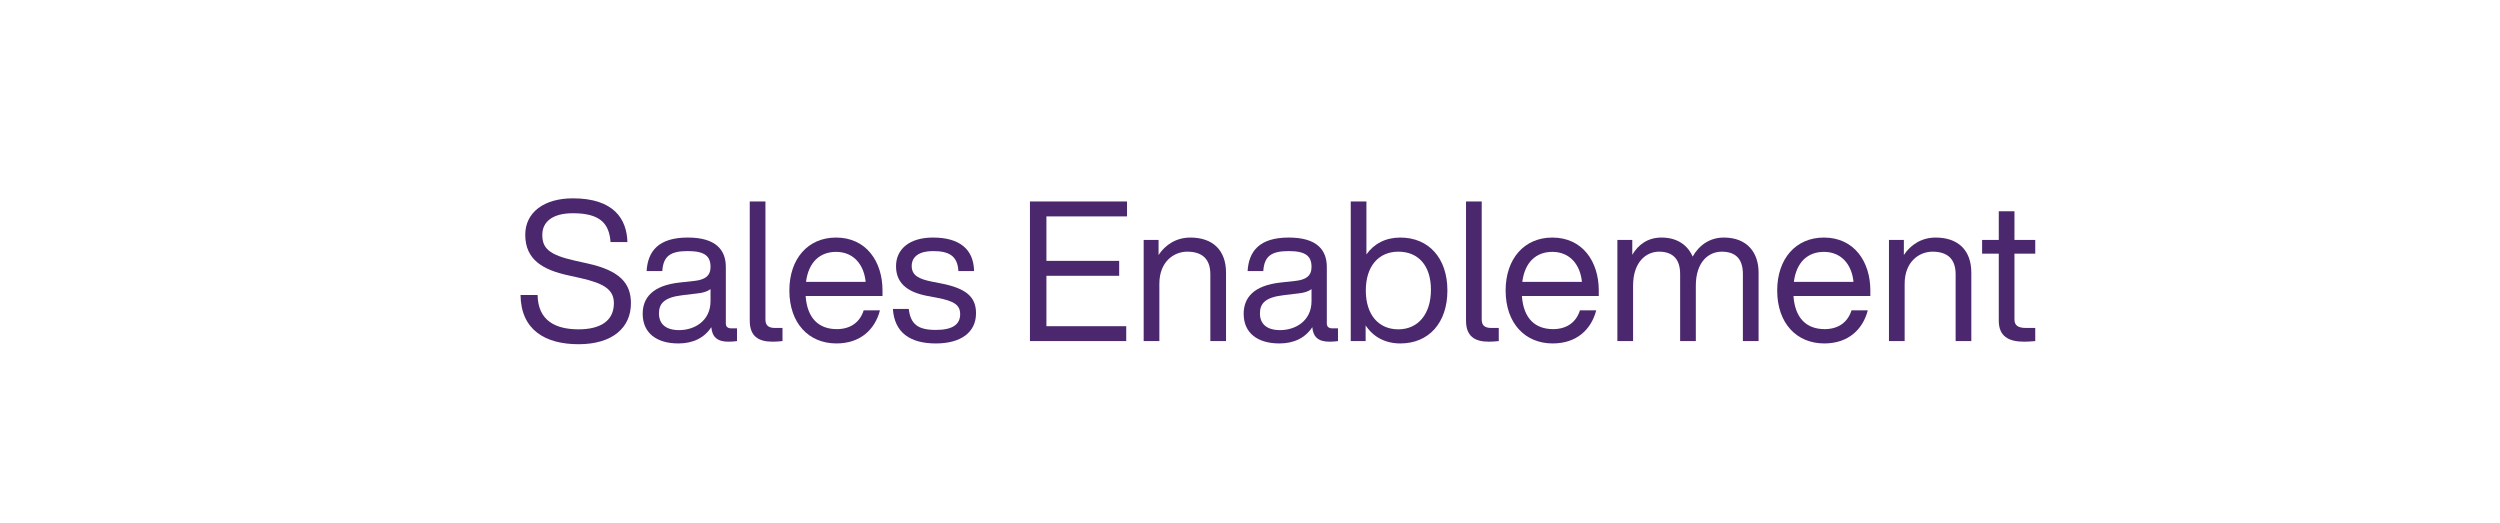 <?xml version="1.0" encoding="utf-8"?>
<!-- Generator: Adobe Illustrator 15.0.0, SVG Export Plug-In . SVG Version: 6.00 Build 0)  -->
<!DOCTYPE svg PUBLIC "-//W3C//DTD SVG 1.1//EN" "http://www.w3.org/Graphics/SVG/1.1/DTD/svg11.dtd">
<svg version="1.1" id="Layer_1" xmlns="http://www.w3.org/2000/svg" xmlns:xlink="http://www.w3.org/1999/xlink" x="0px" y="0px"
	 width="612px" height="128px" viewBox="0 0 612 128" enable-background="new 0 0 612 128" xml:space="preserve">
<path fill="#4B286D" d="M127.427,72.219h4.177c0.096,6.338,4.464,8.401,10.033,8.401c5.472,0,8.641-2.16,8.641-6.386
	c0-3.265-2.256-4.849-8.305-6.191l-3.024-0.672c-5.808-1.297-10.369-3.648-10.369-9.89c0-5.472,4.561-8.929,11.665-8.929
	c10.081,0,13.201,5.137,13.345,10.705h-4.128c-0.336-4.416-2.4-7.057-9.217-7.057c-4.944,0-7.489,2.064-7.489,5.28
	c0,3.265,1.584,4.896,8.017,6.337l3.024,0.672c7.873,1.729,10.657,4.801,10.657,9.745c0,6.049-4.608,10.031-12.817,10.031
	C133.476,84.268,127.523,80.764,127.427,72.219z"/>
<path fill="#4B286D" d="M180.42,80.38v3.12c-0.624,0.096-1.392,0.145-2.112,0.145c-2.736,0-3.984-1.199-4.176-3.553
	c-1.729,2.641-4.513,3.984-8.065,3.984c-5.376,0-8.737-2.594-8.737-7.249c0-3.888,2.353-6.96,9.169-7.681l3.552-0.385
	c2.496-0.287,3.888-1.199,3.888-3.408c0-2.593-1.344-3.889-5.568-3.889s-6,1.2-6.24,4.896h-3.84c0.288-4.8,2.832-8.208,10.081-8.208
	c6.865,0,9.313,3.023,9.313,7.201V79.18c0,0.769,0.432,1.2,1.344,1.2H180.42z M173.939,73.707v-2.928
	c-0.768,0.574-1.824,0.912-3.264,1.056l-3.6,0.433c-4.513,0.527-5.761,2.063-5.761,4.465c0,2.447,1.536,4.08,4.944,4.08
	C169.956,80.813,173.939,78.604,173.939,73.707z"/>
<path fill="#4B286D" d="M183.539,78.508V49.321h3.84v28.851c0,1.296,0.528,2.112,2.352,2.112h1.824V83.5
	c-0.912,0.096-1.776,0.145-2.448,0.145C185.65,83.645,183.539,82.3,183.539,78.508z"/>
<path fill="#4B286D" d="M216.037,72.459H197.22c0.384,5.568,3.312,8.111,7.633,8.111c3.504,0,5.712-1.822,6.576-4.607h3.984
	c-1.2,4.657-4.752,8.113-10.657,8.113c-6.769,0-11.521-4.944-11.521-12.961c0-7.777,4.561-12.961,11.425-12.961
	c7.393,0,11.377,5.856,11.377,12.961V72.459z M197.315,69.003h14.593c-0.384-4.08-2.832-7.345-7.249-7.345
	C200.771,61.658,197.939,64.106,197.315,69.003z"/>
<path fill="#4B286D" d="M218.579,75.627h3.889c0.432,3.745,2.256,5.137,6.625,5.137c4.176,0,5.952-1.392,5.952-3.84
	c0-2.209-1.344-3.217-5.665-4.033l-2.304-0.432c-5.377-1.008-7.729-3.456-7.729-7.297c0-4.224,3.36-7.008,9.025-7.008
	c6.625,0,9.985,2.928,10.081,8.208h-3.84c-0.192-3.839-2.448-4.896-6.241-4.896c-3.313,0-5.185,1.345-5.185,3.648
	c0,2.353,1.824,3.217,4.993,3.841l2.208,0.432c6.097,1.2,8.545,3.266,8.545,7.297c0,4.705-3.746,7.394-9.842,7.394
	C222.804,84.076,218.963,81.436,218.579,75.627z"/>
<path fill="#4B286D" d="M275.893,52.97h-19.729v10.896h17.811v3.647h-17.811v12.338h19.538V83.5h-23.57V49.321h23.763v3.649H275.893
	z"/>
<path fill="#4B286D" d="M300.132,66.746V83.5h-3.841V67.131c0-3.841-2.111-5.521-5.664-5.521c-3.217,0-6.816,2.4-6.816,7.873V83.5
	h-3.84V58.729h3.647v3.696c1.632-2.496,4.321-4.271,7.776-4.271C296.916,58.154,300.132,61.274,300.132,66.746z"/>
<path fill="#4B286D" d="M327.54,80.38v3.12c-0.624,0.096-1.392,0.145-2.112,0.145c-2.736,0-3.984-1.199-4.176-3.553
	c-1.729,2.641-4.514,3.984-8.064,3.984c-5.377,0-8.737-2.594-8.737-7.249c0-3.888,2.354-6.96,9.17-7.681l3.552-0.385
	c2.496-0.287,3.889-1.199,3.889-3.408c0-2.593-1.345-3.889-5.568-3.889c-4.225,0-6,1.2-6.24,4.896h-3.84
	c0.288-4.8,2.832-8.208,10.08-8.208c6.865,0,9.313,3.023,9.313,7.201V79.18c0,0.769,0.434,1.2,1.346,1.2H327.54z M321.061,73.707
	v-2.928c-0.77,0.574-1.824,0.912-3.266,1.056l-3.6,0.433c-4.514,0.527-5.762,2.063-5.762,4.465c0,2.447,1.536,4.08,4.944,4.08
	C317.075,80.813,321.061,78.604,321.061,73.707z"/>
<path fill="#4B286D" d="M354.324,71.115c0,7.92-4.562,12.961-11.521,12.961c-3.694,0-6.624-1.584-8.496-4.416v3.84h-3.647V49.321
	h3.84v12.961c1.873-2.641,4.705-4.128,8.305-4.128C349.764,58.154,354.324,63.194,354.324,71.115z M350.292,70.923
	c0-6-3.169-9.313-7.969-9.313c-4.801,0-7.97,3.504-7.97,9.505c0,6,3.169,9.505,7.97,9.505
	C347.123,80.62,350.292,76.924,350.292,70.923z"/>
<path fill="#4B286D" d="M358.883,78.508V49.321h3.84v28.851c0,1.296,0.527,2.112,2.353,2.112h1.824V83.5
	c-0.912,0.096-1.775,0.145-2.447,0.145C360.994,83.645,358.883,82.3,358.883,78.508z"/>
<path fill="#4B286D" d="M391.38,72.459h-18.816c0.384,5.568,3.313,8.111,7.633,8.111c3.504,0,5.712-1.822,6.576-4.607h3.983
	c-1.2,4.657-4.752,8.113-10.657,8.113c-6.769,0-11.521-4.944-11.521-12.961c0-7.777,4.561-12.961,11.425-12.961
	c7.394,0,11.377,5.856,11.377,12.961V72.459z M372.658,69.003h14.594c-0.385-4.08-2.832-7.345-7.249-7.345
	C376.115,61.658,373.282,64.106,372.658,69.003z"/>
<path fill="#4B286D" d="M430.501,66.698V83.5h-3.841V67.083c0-3.841-1.92-5.473-5.185-5.473c-3.12,0-6.337,2.4-6.337,8.353V83.5
	h-3.841V67.083c0-3.841-1.968-5.473-5.184-5.473c-3.024,0-6.337,2.4-6.337,8.353V83.5h-3.842V58.729h3.648v3.648
	c1.488-2.544,3.841-4.224,7.153-4.224c3.936,0,6.432,1.92,7.632,4.656c1.536-2.736,4.129-4.656,7.633-4.656
	C427.765,58.154,430.501,61.898,430.501,66.698z"/>
<path fill="#4B286D" d="M457.86,72.459h-18.818c0.385,5.568,3.313,8.111,7.633,8.111c3.505,0,5.713-1.822,6.577-4.607h3.984
	c-1.2,4.657-4.753,8.113-10.657,8.113c-6.77,0-11.521-4.944-11.521-12.961c0-7.777,4.562-12.961,11.427-12.961
	c7.393,0,11.377,5.856,11.377,12.961L457.86,72.459L457.86,72.459z M439.139,69.003h14.594c-0.385-4.08-2.832-7.345-7.248-7.345
	C442.595,61.658,439.763,64.106,439.139,69.003z"/>
<path fill="#4B286D" d="M482.579,66.746V83.5h-3.841V67.131c0-3.841-2.111-5.521-5.664-5.521c-3.216,0-6.816,2.4-6.816,7.873V83.5
	h-3.841V58.729h3.648v3.696c1.633-2.496,4.319-4.271,7.776-4.271C479.363,58.154,482.579,61.274,482.579,66.746z"/>
<path fill="#4B286D" d="M498.229,62.09h-5.09v16.082c0,1.296,0.624,2.112,2.832,2.112h2.258V83.5
	c-1.058,0.096-1.97,0.145-2.736,0.145c-3.841,0-6.192-1.345-6.192-5.137V62.09h-4.081v-3.36h4.081v-7.008h3.84v7.008h5.089V62.09
	L498.229,62.09z"/>
</svg>
